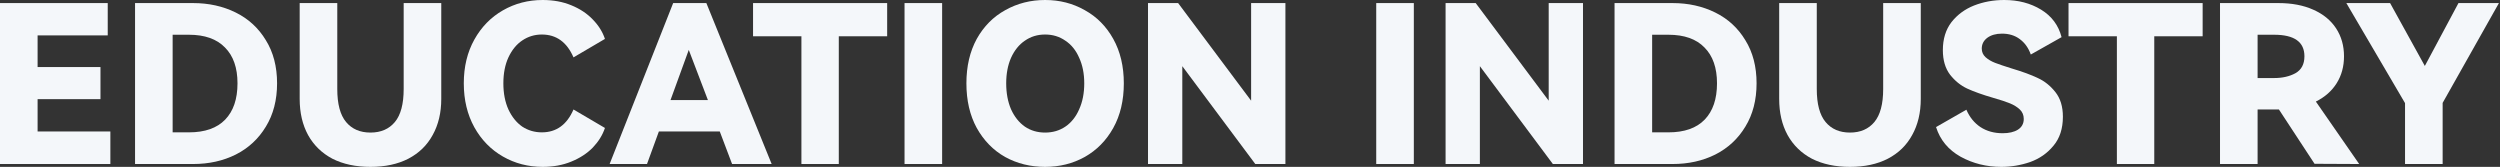 <svg width="1648" height="110" viewBox="0 0 1648 110" fill="none" xmlns="http://www.w3.org/2000/svg">
<rect x="0" y="0" width="1648" height="110" fill="#333333" stroke="none"/>
<g id="Vector">
<path d="M1598.45 43.478L1620.62 2.029H1647.29L1610.19 67.826V108.116H1585.4V67.971L1546.71 2.029H1575.55L1598.45 43.478Z" fill="#F4F7FA"/>
<path d="M1555.17 108.116L1525.75 107.971L1502.27 72.174H1488.21V108.116H1463.43V2.029H1501.98C1510.77 2.029 1518.4 3.478 1524.88 6.377C1531.45 9.275 1536.47 13.382 1539.95 18.696C1543.43 24.01 1545.17 30.145 1545.17 37.102C1545.17 43.768 1543.57 49.662 1540.38 54.783C1537.2 59.903 1532.61 63.961 1526.62 66.957L1555.17 108.116ZM1488.21 22.899V51.449H1499.08C1504.59 51.449 1509.27 50.386 1513.14 48.261C1517.1 46.039 1519.08 42.319 1519.08 37.102C1519.08 27.633 1512.41 22.899 1499.08 22.899H1488.21Z" fill="#F4F7FA"/>
<path d="M1363.57 2.029H1451.98V23.913H1420.09V108.116H1395.45V23.913H1363.57V2.029Z" fill="#F4F7FA"/>
<path d="M1359.86 76.957C1359.86 84.783 1357.78 91.159 1353.63 96.087C1349.57 101.014 1344.45 104.589 1338.27 106.812C1332.08 108.937 1325.76 110 1319.28 110C1309.52 110 1300.59 107.778 1292.47 103.333C1284.35 98.792 1278.94 92.27 1276.24 83.768L1296.24 72.319C1298.36 77.246 1301.46 81.063 1305.51 83.768C1309.67 86.473 1314.55 87.826 1320.15 87.826C1324.31 87.826 1327.64 87.053 1330.15 85.507C1332.76 83.865 1334.06 81.498 1334.06 78.406C1334.06 75.894 1333.19 73.816 1331.46 72.174C1329.72 70.531 1327.54 69.179 1324.93 68.116C1322.33 67.053 1318.65 65.845 1313.92 64.493C1306.96 62.464 1301.26 60.435 1296.82 58.406C1292.47 56.377 1288.7 53.333 1285.51 49.275C1282.33 45.121 1280.73 39.71 1280.73 33.044C1280.73 25.701 1282.62 19.565 1286.38 14.638C1290.25 9.71 1295.22 6.039 1301.31 3.623C1307.49 1.208 1314.11 0 1321.17 0C1330.44 0 1338.56 2.126 1345.51 6.377C1352.47 10.628 1356.96 16.667 1358.99 24.493L1338.7 35.942C1337.16 31.594 1334.74 28.213 1331.46 25.797C1328.27 23.382 1324.35 22.174 1319.72 22.174C1315.76 22.174 1312.52 23.092 1310.01 24.927C1307.59 26.763 1306.38 29.13 1306.38 32.029C1306.38 34.251 1307.2 36.135 1308.85 37.681C1310.59 39.227 1312.71 40.483 1315.22 41.449C1317.74 42.416 1321.31 43.623 1325.95 45.072C1333.1 47.198 1338.9 49.324 1343.34 51.449C1347.78 53.478 1351.65 56.57 1354.93 60.725C1358.22 64.879 1359.86 70.29 1359.86 76.957Z" fill="#F4F7FA"/>
<path d="M1241.39 2.029H1266.17V65.217C1266.17 74.299 1264.29 82.222 1260.52 88.986C1256.85 95.749 1251.49 100.966 1244.43 104.638C1237.48 108.213 1229.17 110 1219.5 110C1209.84 110 1201.49 108.213 1194.43 104.638C1187.48 100.966 1182.11 95.749 1178.35 88.986C1174.67 82.222 1172.84 74.299 1172.84 65.217V2.029H1197.62V58.696C1197.62 68.551 1199.55 75.797 1203.42 80.435C1207.28 85.073 1212.65 87.391 1219.5 87.391C1226.36 87.391 1231.73 85.073 1235.59 80.435C1239.46 75.797 1241.39 68.551 1241.39 58.696V2.029Z" fill="#F4F7FA"/>
<path d="M1102.57 2.029C1112.91 2.029 1122.28 4.106 1130.69 8.261C1139.09 12.415 1145.71 18.502 1150.54 26.522C1155.47 34.444 1157.93 43.913 1157.93 54.928C1157.93 65.942 1155.47 75.459 1150.54 83.478C1145.71 91.498 1139.09 97.633 1130.69 101.884C1122.38 106.039 1113.01 108.116 1102.57 108.116H1064.31V2.029H1102.57ZM1099.82 87.246C1110.35 87.246 1118.32 84.445 1123.73 78.841C1129.14 73.237 1131.85 65.266 1131.85 54.928C1131.85 44.686 1129.09 36.812 1123.59 31.304C1118.18 25.701 1110.25 22.899 1099.82 22.899H1089.09V87.246H1099.82Z" fill="#F4F7FA"/>
<path d="M972.782 2.029L1020.9 66.377V2.029H1043.51V108.116H1023.65L975.535 43.623V108.116H952.927V2.029H972.782Z" fill="#F4F7FA"/>
<path d="M931.995 108.116H907.212V2.029H931.995V108.116Z" fill="#F4F7FA"/>
<path d="M776.62 2.029L824.736 66.377V2.029H847.345V108.116H827.49L779.374 43.623V108.116H756.765V2.029H776.62Z" fill="#F4F7FA"/>
<path d="M637.056 54.928C637.056 43.72 639.327 33.961 643.868 25.652C648.505 17.343 654.786 11.014 662.708 6.667C670.631 2.222 679.375 0 688.94 0C698.505 0 707.201 2.222 715.027 6.667C722.95 11.014 729.23 17.343 733.868 25.652C738.505 33.961 740.824 43.72 740.824 54.928C740.824 66.232 738.505 76.039 733.868 84.348C729.23 92.657 722.95 99.034 715.027 103.478C707.201 107.826 698.505 110 688.94 110C679.278 110 670.486 107.826 662.563 103.478C654.737 99.034 648.505 92.657 643.868 84.348C639.327 76.039 637.056 66.232 637.056 54.928ZM663.288 54.928C663.288 61.401 664.351 67.101 666.476 72.029C668.699 76.957 671.742 80.773 675.607 83.478C679.472 86.087 683.916 87.391 688.94 87.391C693.964 87.391 698.409 86.087 702.273 83.478C706.235 80.773 709.278 76.957 711.404 72.029C713.626 67.101 714.737 61.401 714.737 54.928C714.737 48.551 713.626 42.947 711.404 38.116C709.278 33.188 706.235 29.42 702.273 26.812C698.409 24.106 693.964 22.754 688.94 22.754C683.916 22.754 679.472 24.106 675.607 26.812C671.742 29.42 668.699 33.188 666.476 38.116C664.351 42.947 663.288 48.551 663.288 54.928Z" fill="#F4F7FA"/>
<path d="M621.052 108.116H596.269V2.029H621.052V108.116Z" fill="#F4F7FA"/>
<path d="M496.411 2.029H584.816V23.913H552.932V108.116H528.295V23.913H496.411V2.029Z" fill="#F4F7FA"/>
<path d="M465.633 2.029L508.676 108.116H482.589L474.473 86.667H434.329L426.502 108.116H401.865L443.749 2.029H465.633ZM466.647 65.942L454.039 32.899L442.01 65.942H466.647Z" fill="#F4F7FA"/>
<path d="M357.182 87.246C366.747 87.246 373.703 82.222 378.051 72.174L398.776 84.348C397.23 88.986 394.573 93.285 390.805 97.246C387.037 101.111 382.303 104.203 376.602 106.522C370.998 108.841 364.718 110 357.761 110C348.196 110 339.452 107.729 331.53 103.188C323.607 98.647 317.327 92.222 312.689 83.913C308.051 75.507 305.732 65.845 305.732 54.928C305.732 44.01 308.051 34.396 312.689 26.087C317.327 17.778 323.607 11.353 331.53 6.812C339.452 2.271 348.196 0 357.761 0C364.718 0 370.998 1.159 376.602 3.478C382.303 5.797 387.037 8.937 390.805 12.899C394.573 16.763 397.23 21.015 398.776 25.652L378.051 37.826C373.703 27.778 366.747 22.754 357.182 22.754C352.447 22.754 348.148 24.058 344.283 26.667C340.515 29.179 337.472 32.899 335.153 37.826C332.931 42.657 331.819 48.358 331.819 54.928C331.819 61.498 332.931 67.246 335.153 72.174C337.472 77.101 340.515 80.87 344.283 83.478C348.148 85.99 352.447 87.246 357.182 87.246Z" fill="#F4F7FA"/>
<path d="M266.101 2.029H290.883V65.217C290.883 74.299 288.999 82.222 285.231 88.986C281.559 95.749 276.197 100.966 269.144 104.638C262.187 108.213 253.878 110 244.216 110C234.555 110 226.197 108.213 219.144 104.638C212.187 100.966 206.825 95.749 203.057 88.986C199.386 82.222 197.55 74.299 197.55 65.217V2.029H222.332V58.696C222.332 68.551 224.265 75.797 228.13 80.435C231.994 85.073 237.357 87.391 244.216 87.391C251.076 87.391 256.439 85.073 260.303 80.435C264.168 75.797 266.101 68.551 266.101 58.696V2.029Z" fill="#F4F7FA"/>
<path d="M127.284 2.029C137.622 2.029 146.994 4.106 155.4 8.261C163.805 12.415 170.424 18.502 175.255 26.522C180.182 34.444 182.646 43.913 182.646 54.928C182.646 65.942 180.182 75.459 175.255 83.478C170.424 91.498 163.805 97.633 155.4 101.884C147.09 106.039 137.719 108.116 127.284 108.116H89.023V2.029H127.284ZM124.53 87.246C135.062 87.246 143.033 84.445 148.443 78.841C153.854 73.237 156.559 65.266 156.559 54.928C156.559 44.686 153.805 36.812 148.298 31.304C142.888 25.701 134.965 22.899 124.53 22.899H113.805V87.246H124.53Z" fill="#F4F7FA"/>
<path d="M66.232 65.362H24.783V86.667H72.754V108.116H0V2.029H71.014V23.333H24.783V44.203H66.232V65.362Z" fill="#F4F7FA"/>
</g>
</svg>
